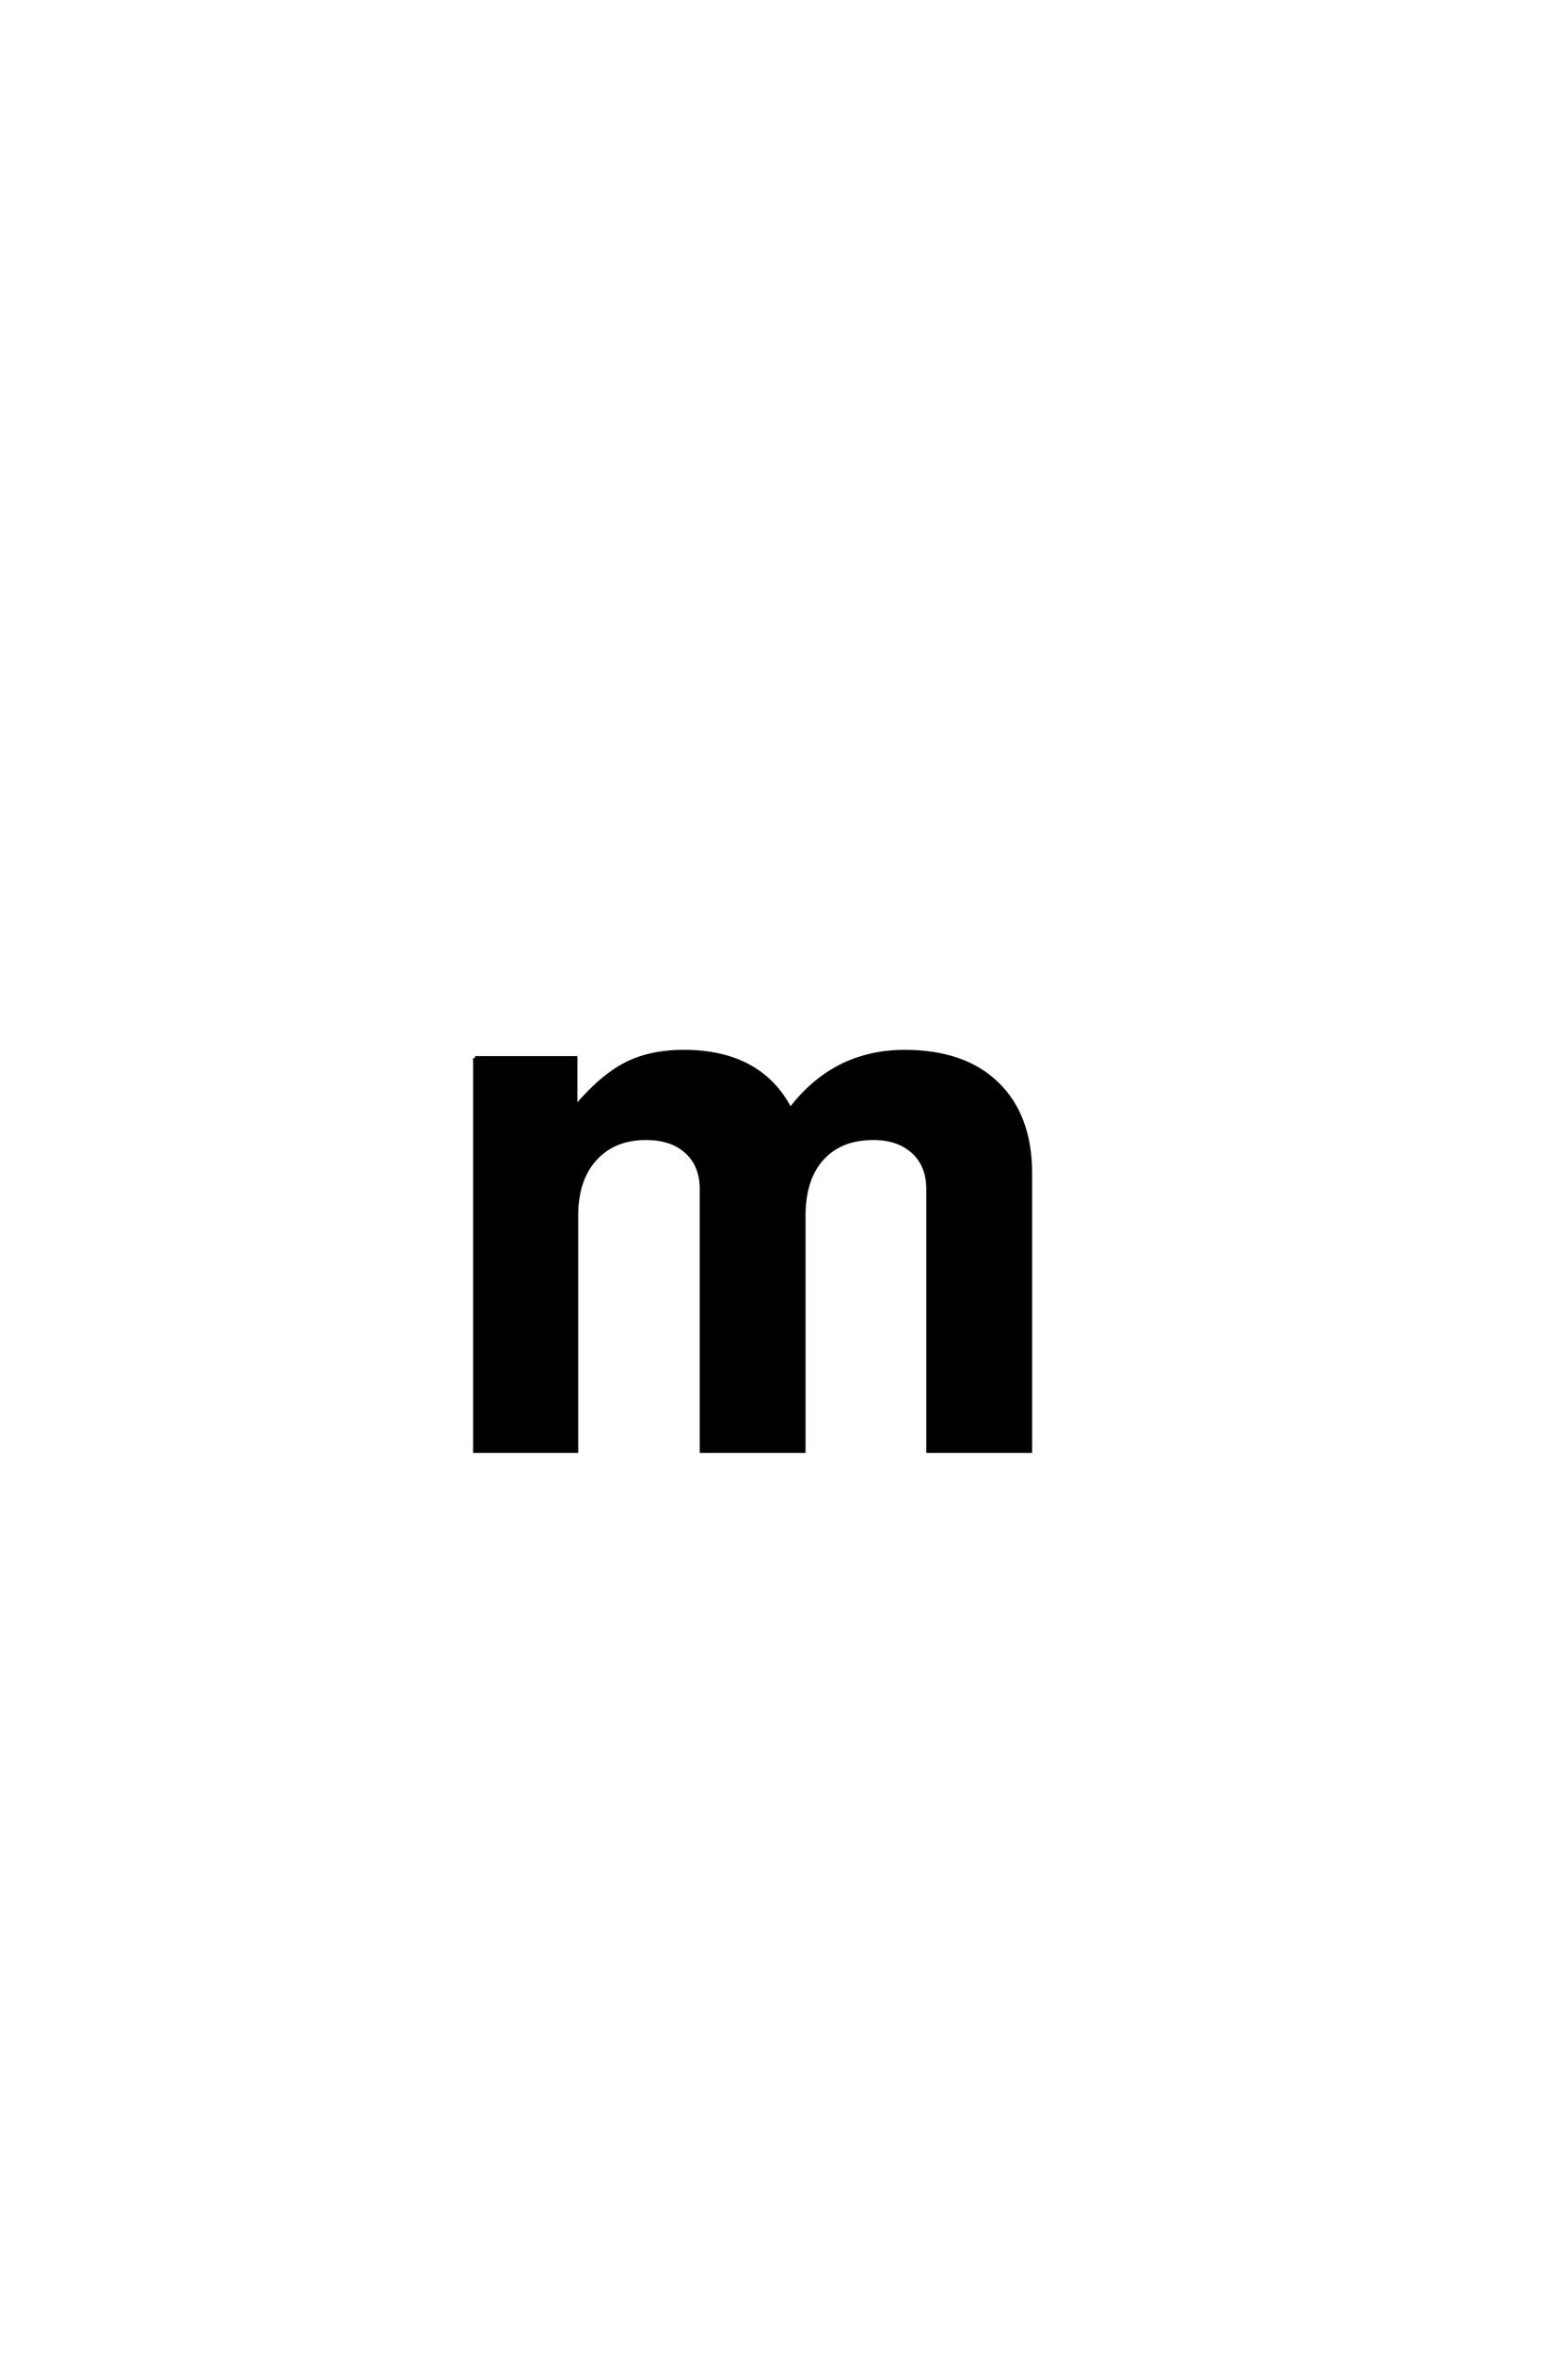 <?xml version='1.0' encoding='UTF-8'?>
<!DOCTYPE svg PUBLIC "-//W3C//DTD SVG 1.0//EN"
"http://www.w3.org/TR/2001/REC-SVG-20010904/DTD/svg10.dtd">

<svg xmlns='http://www.w3.org/2000/svg' version='1.0' width='40.0' height='60.0'>

 <g transform='scale(0.1 -0.1) translate(110.0 -370.0)'>
  <path d='M11.203 100.203
L36.797 100.203
L36.797 87.594
Q43.406 95.406 49.594 98.594
Q55.797 101.797 64.406 101.797
Q84 101.797 91.594 87
Q102.797 101.797 120.797 101.797
Q136 101.797 144.391 93.594
Q152.797 85.406 152.797 70.797
L152.797 0
L126.797 0
L126.797 66.797
Q126.797 72.797 123 76.297
Q119.203 79.797 112.797 79.797
Q104.406 79.797 99.703 74.594
Q95 69.406 95 60
L95 0
L69 0
L69 66.797
Q69 72.797 65.203 76.297
Q61.406 79.797 54.797 79.797
Q46.594 79.797 41.797 74.5
Q37 69.203 37 60
L37 0
L11.203 0
L11.203 100.203
' style='fill: #000000; stroke: #000000'/>
 </g>
</svg>
